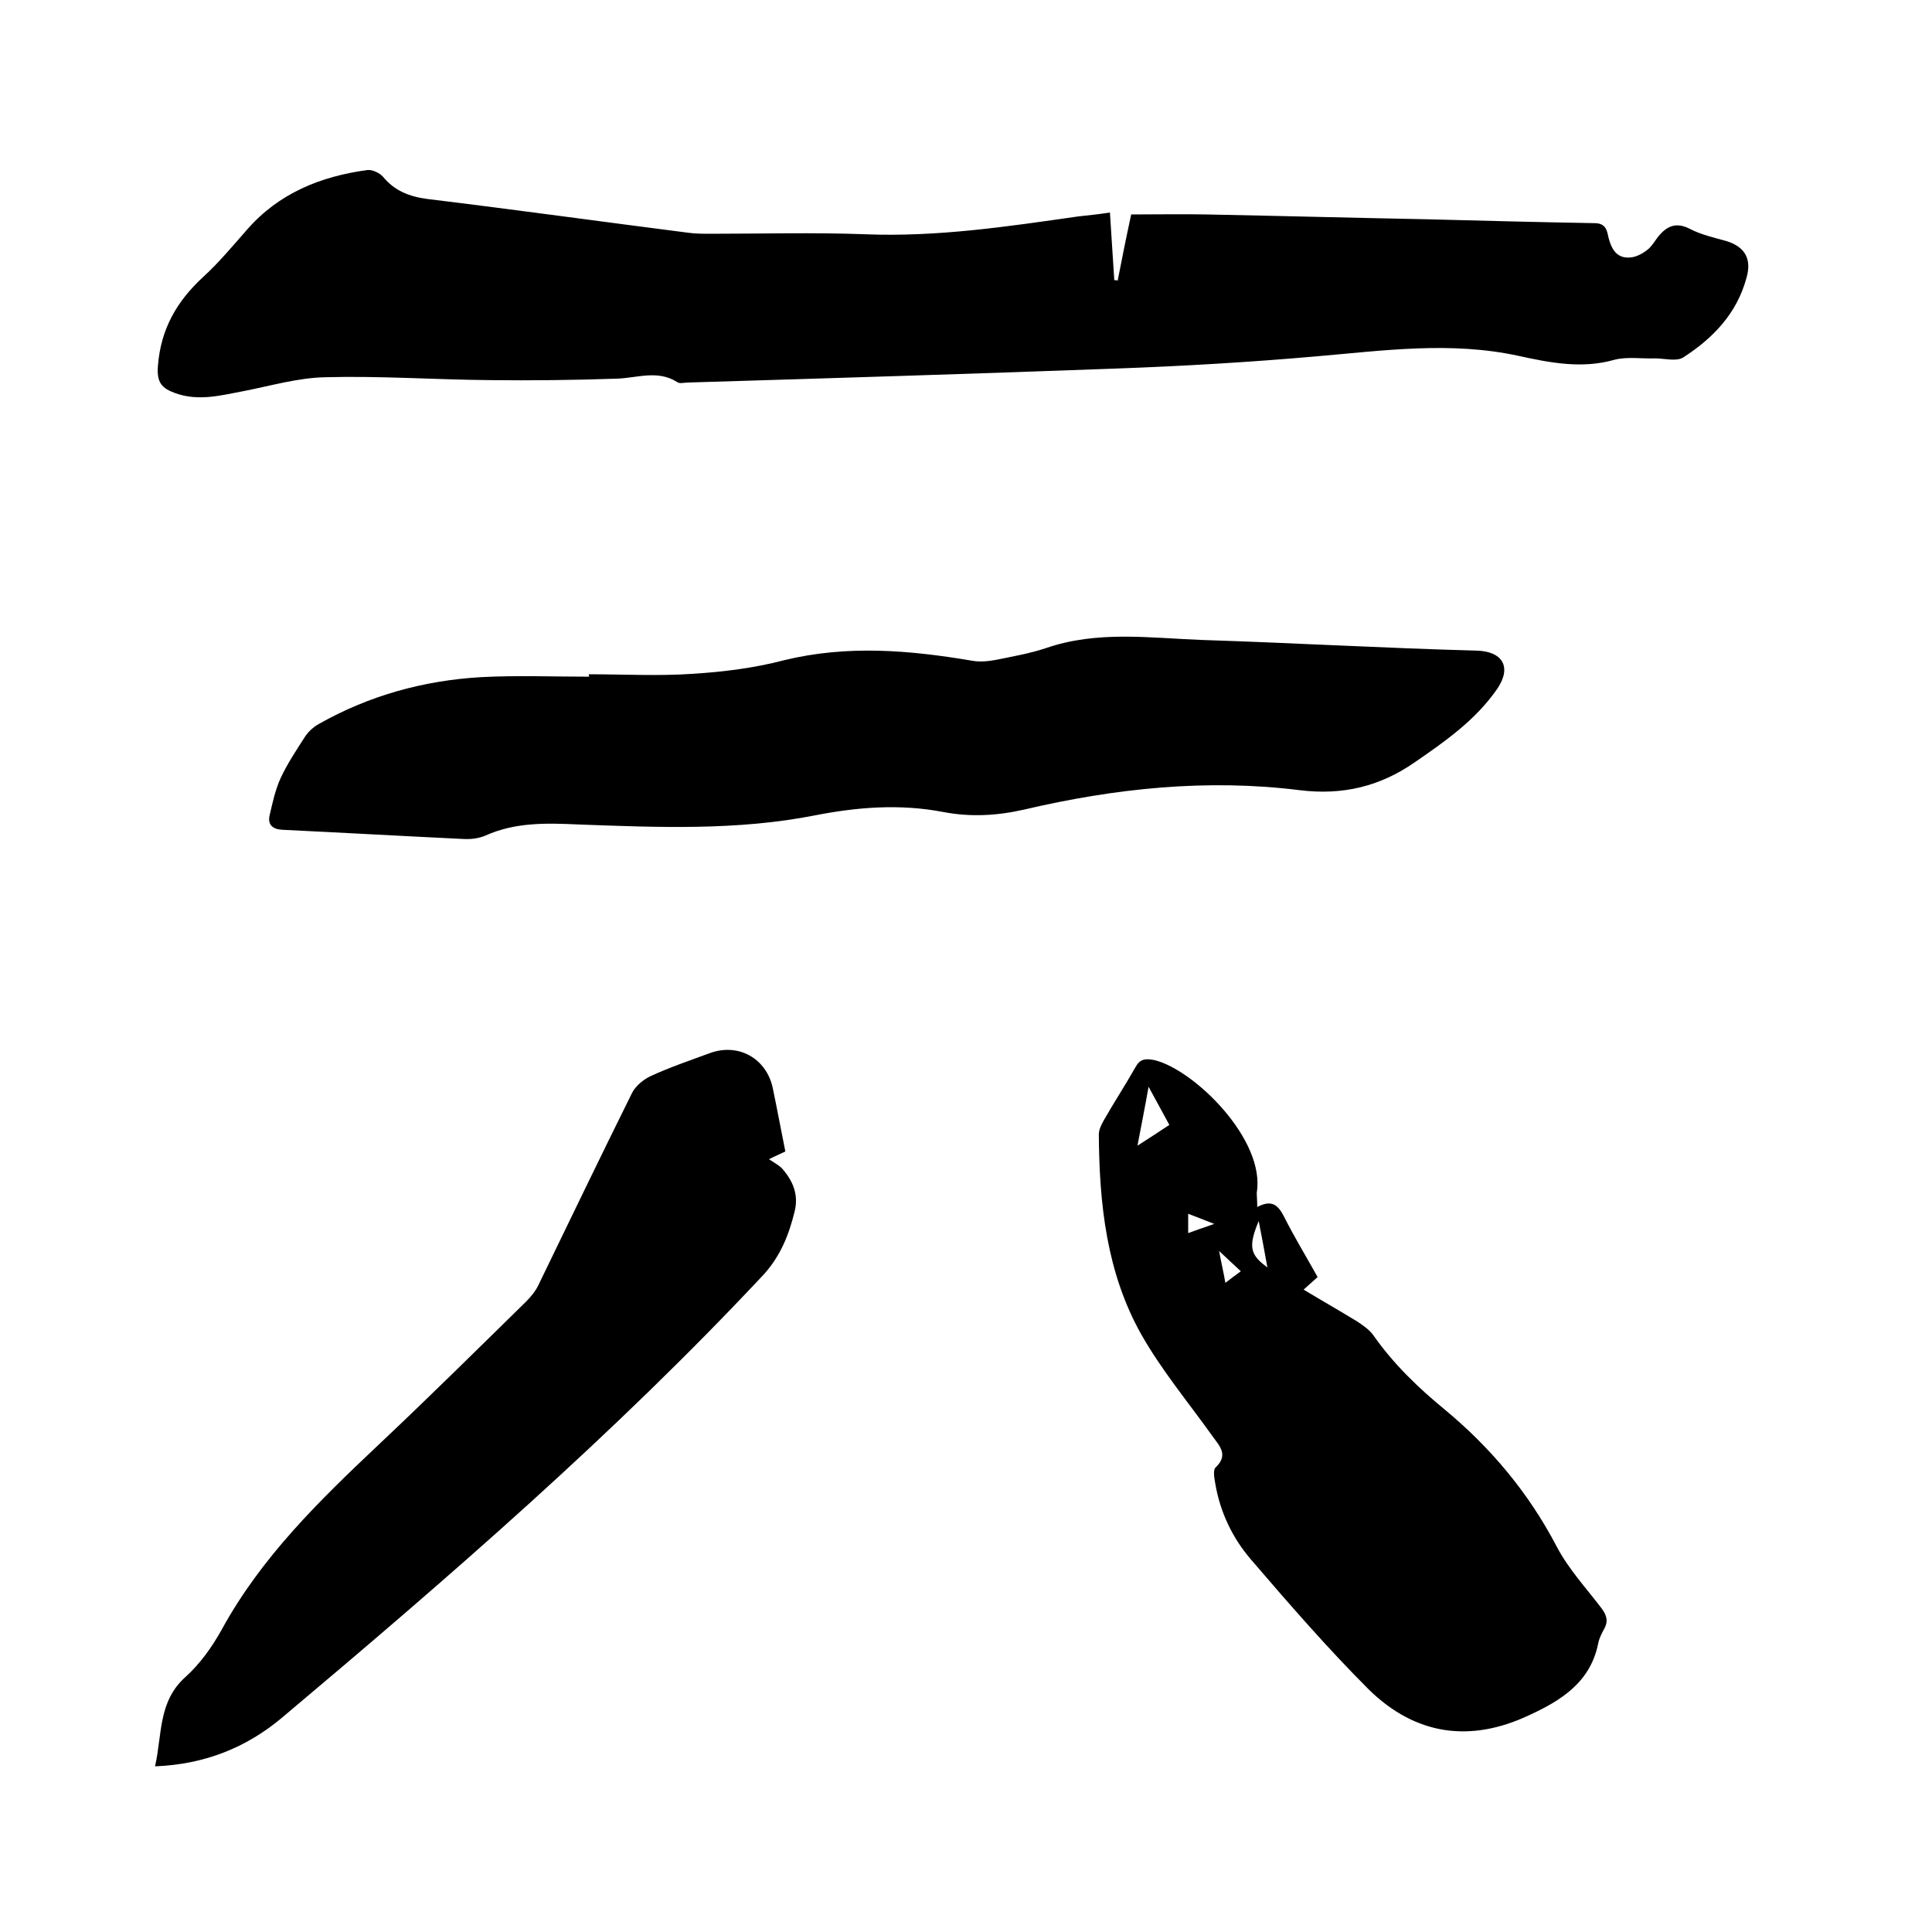 <svg enable-background="new 0 0 400 400" viewBox="0 0 400 400" xmlns="http://www.w3.org/2000/svg"><path d="m229.8 44c.3 4.8.6 9.4.9 14 .2 0 .5 0 .7.1.9-4.6 1.8-9.1 2.8-13.7 5.3 0 10.4-.1 15.6 0 15.2.3 30.5.7 45.7 1 11.5.3 23.1.6 34.6.8 2.3 0 2.6 1.4 2.9 2.9.6 2.4 1.7 4.5 4.6 4.2 1.2-.1 2.5-.8 3.5-1.6.9-.7 1.5-1.8 2.2-2.7 1.8-2.2 3.7-3.1 6.6-1.6 2.3 1.2 5 1.8 7.5 2.5 3.9 1.2 5.3 3.7 4.2 7.6-2 7.4-6.9 12.5-13.1 16.5-1.4.9-3.9.2-5.8.2-2.8.1-5.8-.4-8.5.3-6.7 1.9-13.3.6-19.7-.8-14.2-3.1-28.1-1.1-42.2.1-13.7 1.2-27.4 2-41.1 2.5-29.6 1.1-59.2 2-88.8 2.9-.7 0-1.7.3-2.2-.1-4.1-2.6-8.4-.8-12.6-.7-8.8.3-17.5.4-26.3.3-11.3-.1-22.6-.9-33.9-.6-5.7.1-11.4 1.8-17.1 2.9-4.7.9-9.3 2.1-14 .4-2.8-1-3.9-2.2-3.6-5.7.6-7.6 3.9-13.3 9.3-18.3 3.3-3 6.1-6.4 9.1-9.8 6.6-7.6 15.3-11.1 25-12.4 1-.1 2.5.6 3.2 1.4 2.4 2.9 5.4 4.1 9.2 4.6 18.1 2.2 36.1 4.7 54.1 7 1.5.2 3 .2 4.4.2 10.7 0 21.4-.3 32.1.1 14.9.6 29.5-1.6 44.2-3.7 1.8-.2 3.9-.4 6.5-.8z"/><path d="m121.9 139.6c7.2 0 14.4.4 21.6-.1 6.3-.4 12.7-1.2 18.8-2.8 13.1-3.2 26-2.1 39 .1 1.6.3 3.4.1 5-.2 3.4-.7 6.9-1.3 10.2-2.4 10.7-3.7 21.6-2.1 32.4-1.7 18.9.6 37.8 1.7 56.7 2.2 5.4.1 7.5 3.3 4.4 7.9-4.5 6.5-10.8 10.9-17.2 15.3-7.1 4.9-14.8 6.8-23.7 5.7-19.2-2.4-38.2-.4-57 4-5.7 1.3-11.2 1.6-16.9.5-8.9-1.7-17.7-1-26.4.7-16.2 3.2-32.6 2.5-49 1.9-6.6-.3-13.1-.5-19.3 2.3-1.4.6-3.1.8-4.6.7-12.5-.6-24.9-1.3-37.4-1.9-2-.1-3.1-1-2.7-2.9.6-2.6 1.2-5.4 2.3-7.8 1.4-3 3.2-5.7 5-8.5.7-1.1 1.8-2.1 2.9-2.7 10.4-5.9 21.7-9 33.5-9.7 7.5-.4 15-.1 22.5-.1-.1-.2-.1-.4-.1-.5z"/><path d="m260.3 249.9c3-1.6 4.3-.4 5.5 1.9 2.1 4.2 4.6 8.3 7 12.6-.9.8-1.8 1.6-2.9 2.6 3.8 2.3 7.5 4.4 11.1 6.6 1.2.8 2.5 1.7 3.3 2.8 4.2 6 9.3 10.9 14.9 15.5 9.5 7.9 17.3 17.2 23.1 28.3 2.4 4.6 6.1 8.6 9.3 12.8 1.1 1.5 1.4 2.7.5 4.3-.5.9-1 1.9-1.2 2.9-1.6 8.1-7.7 11.9-14.5 15-12 5.6-23.3 4.1-33-5.4-8.5-8.5-16.4-17.6-24.3-26.8-3.9-4.5-6.5-9.9-7.5-15.9-.2-1.1-.5-2.8.1-3.3 2.7-2.6.8-4.4-.7-6.5-5-7-10.5-13.6-14.7-21-7.2-12.8-8.7-27-8.8-41.4 0-1 .5-2 1-2.9 2.1-3.7 4.4-7.2 6.5-10.9 1-1.9 2.1-2 4.1-1.6 8.3 2.1 22.9 16.5 21.1 27.4 0 .9.1 1.7.1 3zm-22.5-24.9c-.8 4.5-1.5 8-2.3 12.2 2.5-1.6 4.5-2.9 6.6-4.3-1.4-2.6-2.6-4.8-4.3-7.9zm22.8 27.8c-2.2 5.3-1.8 7 1.8 9.6-.6-3.4-1.2-6.5-1.8-9.6zm-9.2.6c-2.3-.9-3.8-1.5-5.4-2.1v4c1.6-.6 3.1-1.1 5.4-1.9zm2.3 12.2c1.3-1 2.1-1.6 3.2-2.4-1.5-1.4-2.6-2.4-4.5-4.2.5 2.7.9 4.3 1.3 6.6z"/><path d="m32.1 365.7c1.5-6.6.6-13.4 6.3-18.5 3-2.7 5.5-6.2 7.5-9.8 8.2-15 20.2-26.7 32.5-38.3 10.3-9.7 20.4-19.7 30.5-29.6 1-1 2-2.2 2.6-3.5 6.4-13.2 12.8-26.5 19.3-39.6.7-1.5 2.4-2.9 3.9-3.6 3.9-1.8 8-3.2 12.1-4.7 6-2.3 11.9 1 13.2 7.2.9 4.3 1.7 8.7 2.6 13.1-1 .5-1.8.8-3.4 1.6 1.2.8 2 1.2 2.7 1.9 2.3 2.6 3.5 5.5 2.6 9-1.2 4.9-3 9.3-6.5 13.1-30.9 33-65.1 62.6-99.7 91.7-7.3 6.1-15.9 9.6-26.2 10z"/></svg>